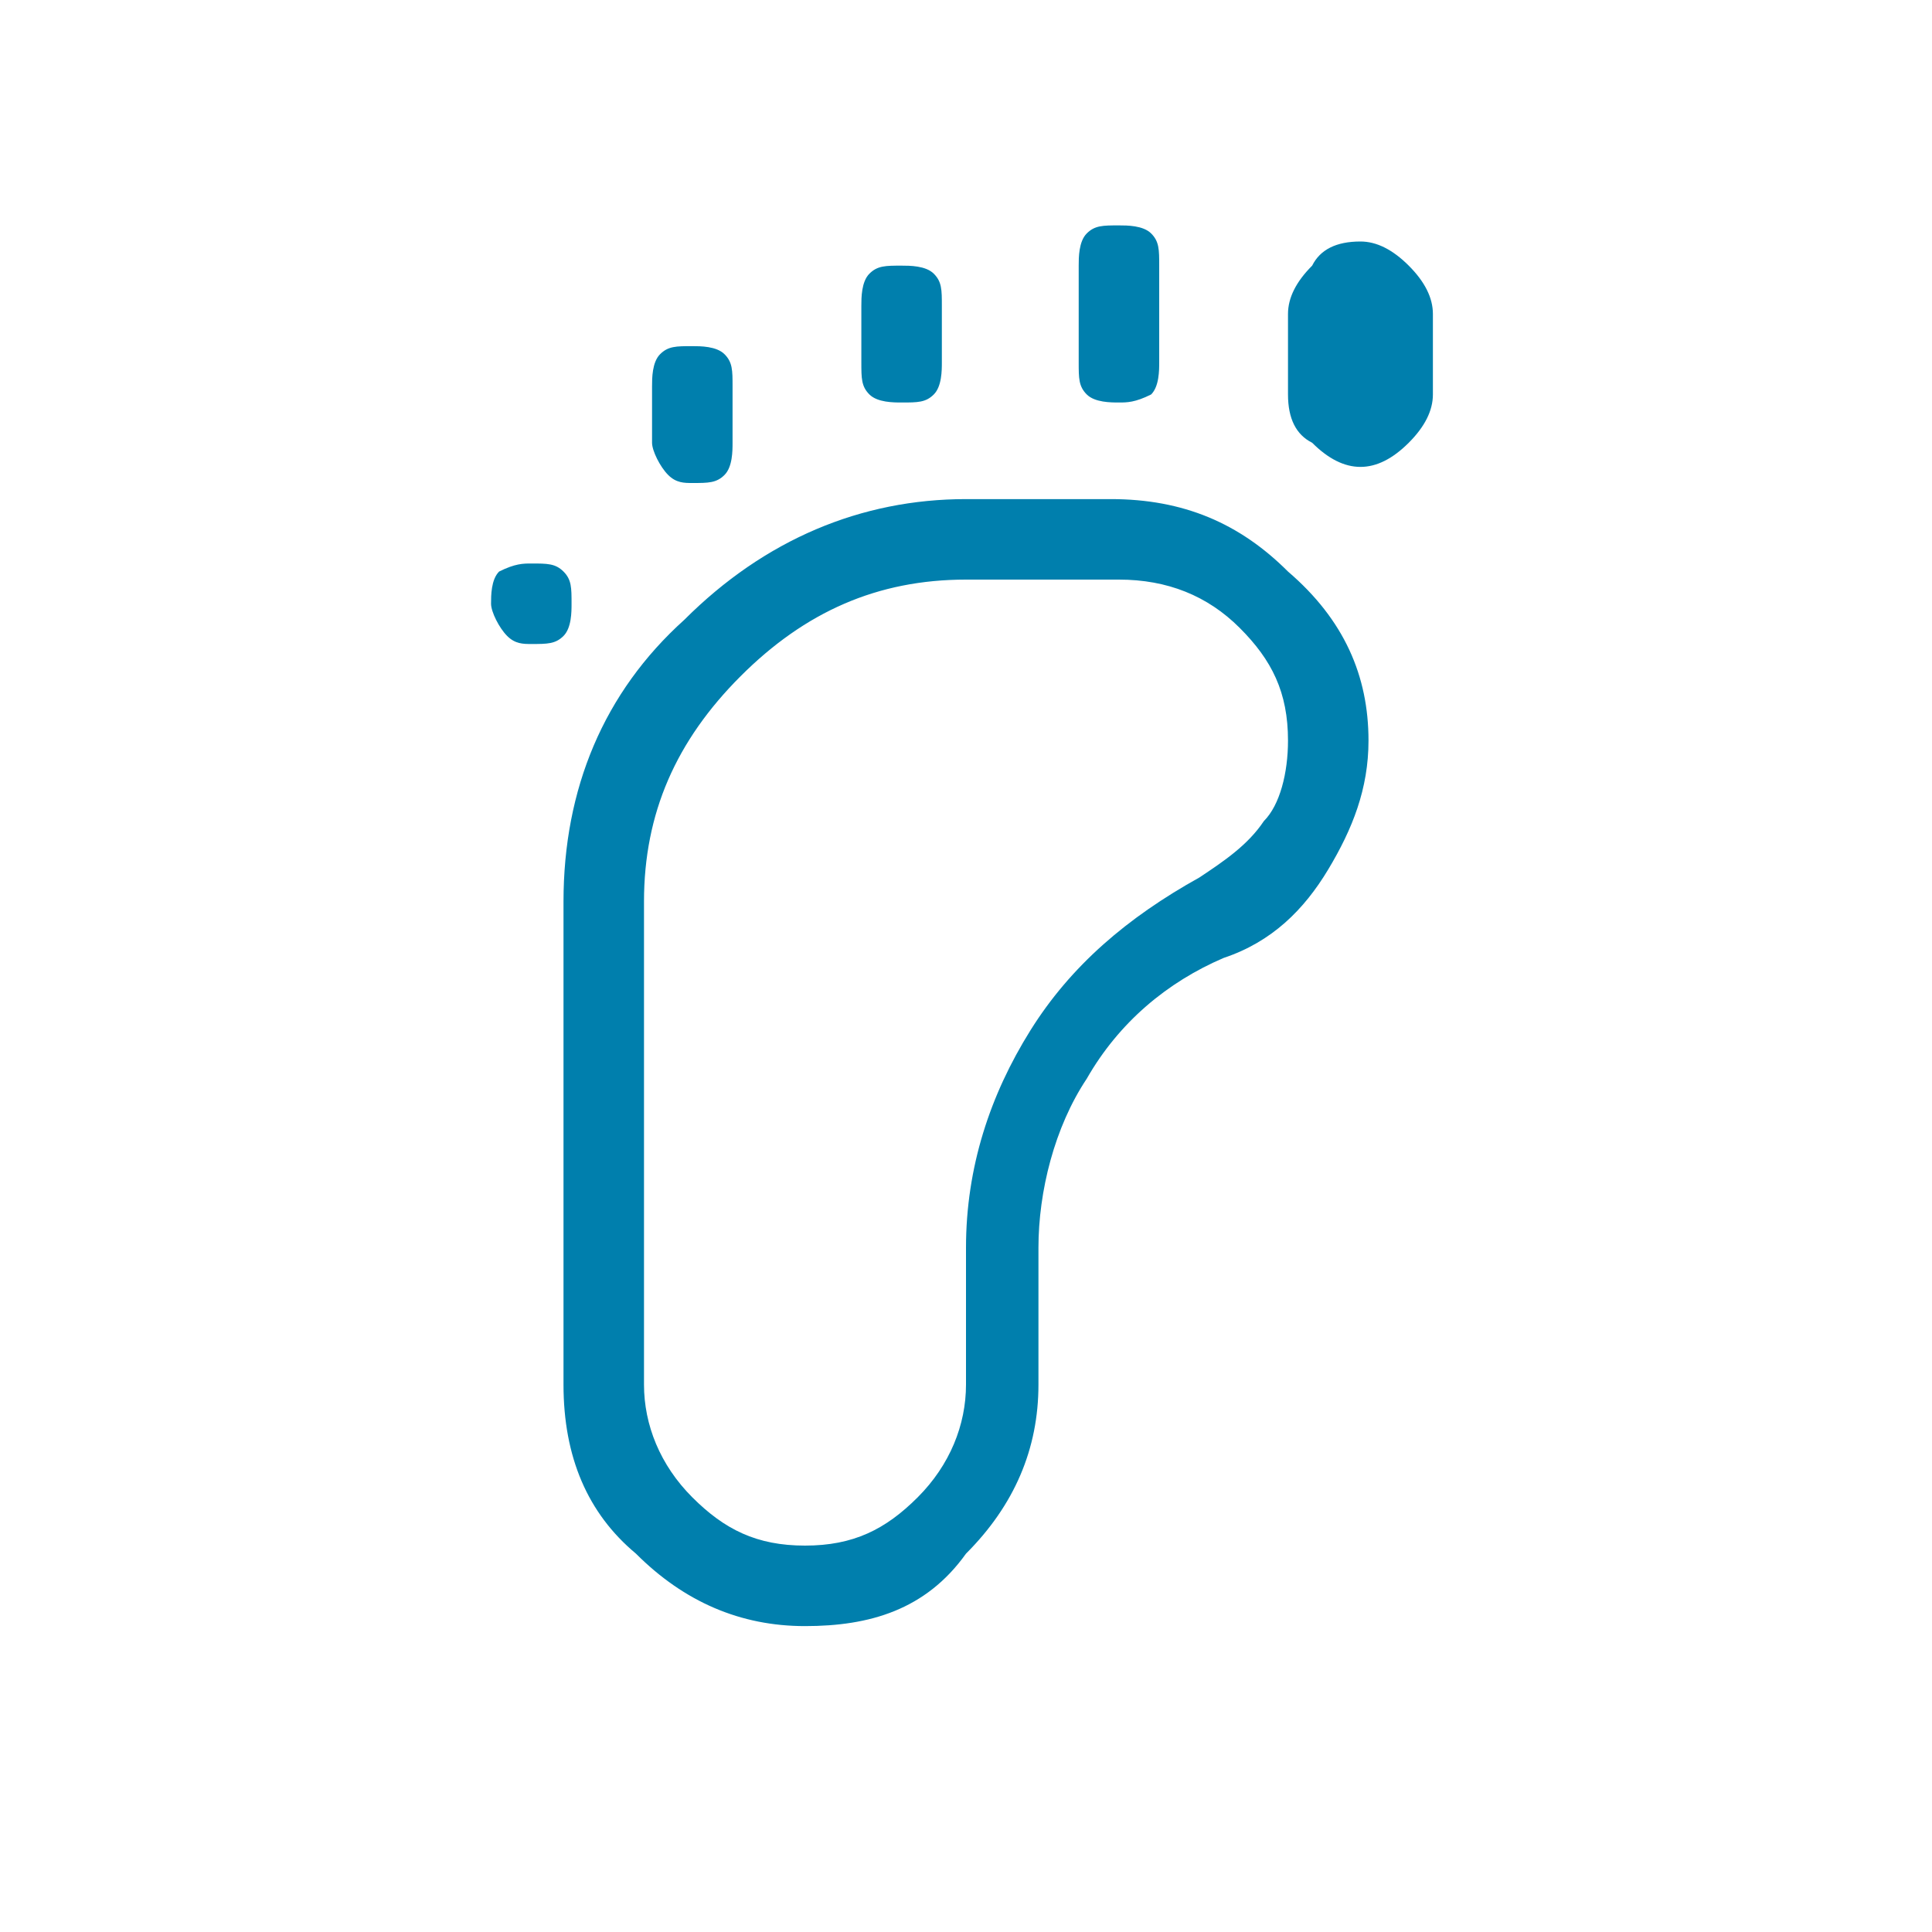 <?xml version="1.0" encoding="utf-8"?>
<!-- Generator: Adobe Illustrator 28.2.0, SVG Export Plug-In . SVG Version: 6.00 Build 0)  -->
<svg version="1.1" id="Layer_1" xmlns="http://www.w3.org/2000/svg" xmlns:xlink="http://www.w3.org/1999/xlink" x="0px" y="0px"
	 viewBox="0 0 24 24" style="enable-background:new 0 0 24 24;" xml:space="preserve">
<style type="text/css">
	.st0{fill:#007fad;}
</style>
<path class="st0" d="M6.6,8C6.5,8,6.4,8,6.3,7.9C6.2,7.8,6.1,7.6,6.1,7.5c0-0.1,0-0.3,0.1-0.4C6.4,7,6.5,7,6.6,7C6.8,7,6.9,7,7,7.1
	c0.1,0.1,0.1,0.2,0.1,0.4c0,0.1,0,0.3-0.1,0.4C6.9,8,6.8,8,6.6,8z M10,20.2c-0.8,0-1.5-0.3-2.1-0.9C7.3,18.8,7,18.1,7,17.2v-6
	c0-1.4,0.5-2.6,1.5-3.5c1-1,2.2-1.5,3.5-1.5h1.8c0.9,0,1.6,0.3,2.2,0.9C16.7,7.7,17,8.4,17,9.2c0,0.6-0.2,1.1-0.5,1.6
	c-0.3,0.5-0.7,0.9-1.3,1.1c-0.7,0.3-1.3,0.8-1.7,1.5c-0.4,0.6-0.6,1.4-0.6,2.1v1.7c0,0.8-0.3,1.5-0.9,2.1C11.5,20,10.8,20.2,10,20.2
	z M8.6,6C8.5,6,8.4,6,8.3,5.9C8.2,5.8,8.1,5.6,8.1,5.5V4.8c0-0.1,0-0.3,0.1-0.4c0.1-0.1,0.2-0.1,0.4-0.1c0.1,0,0.3,0,0.4,0.1
	c0.1,0.1,0.1,0.2,0.1,0.4v0.7c0,0.1,0,0.3-0.1,0.4C8.9,6,8.8,6,8.6,6z M10,19.2c0.6,0,1-0.2,1.4-0.6s0.6-0.9,0.6-1.4v-1.7
	c0-1,0.3-1.9,0.8-2.7s1.2-1.4,2.1-1.9c0.3-0.2,0.6-0.4,0.8-0.7C15.9,10,16,9.6,16,9.2c0-0.6-0.2-1-0.6-1.4c-0.4-0.4-0.9-0.6-1.5-0.6
	H12c-1.1,0-2,0.4-2.8,1.2C8.4,9.2,8,10.1,8,11.2v6c0,0.5,0.2,1,0.6,1.4C9,19,9.4,19.2,10,19.2z M11.2,5c-0.1,0-0.3,0-0.4-0.1
	c-0.1-0.1-0.1-0.2-0.1-0.4V3.8c0-0.1,0-0.3,0.1-0.4c0.1-0.1,0.2-0.1,0.4-0.1c0.1,0,0.3,0,0.4,0.1c0.1,0.1,0.1,0.2,0.1,0.4v0.7
	c0,0.1,0,0.3-0.1,0.4C11.5,5,11.4,5,11.2,5z M13.9,5c-0.1,0-0.3,0-0.4-0.1c-0.1-0.1-0.1-0.2-0.1-0.4V3.3c0-0.1,0-0.3,0.1-0.4
	c0.1-0.1,0.2-0.1,0.4-0.1c0.1,0,0.3,0,0.4,0.1c0.1,0.1,0.1,0.2,0.1,0.4v1.2c0,0.1,0,0.3-0.1,0.4C14.1,5,14,5,13.9,5z M16.9,5.8
	c-0.2,0-0.4-0.1-0.6-0.3C16.1,5.4,16,5.2,16,4.9v-1c0-0.2,0.1-0.4,0.3-0.6C16.4,3.1,16.6,3,16.9,3c0.2,0,0.4,0.1,0.6,0.3
	c0.2,0.2,0.3,0.4,0.3,0.6v1c0,0.2-0.1,0.4-0.3,0.6C17.3,5.7,17.1,5.8,16.9,5.8z"/>
</svg>
